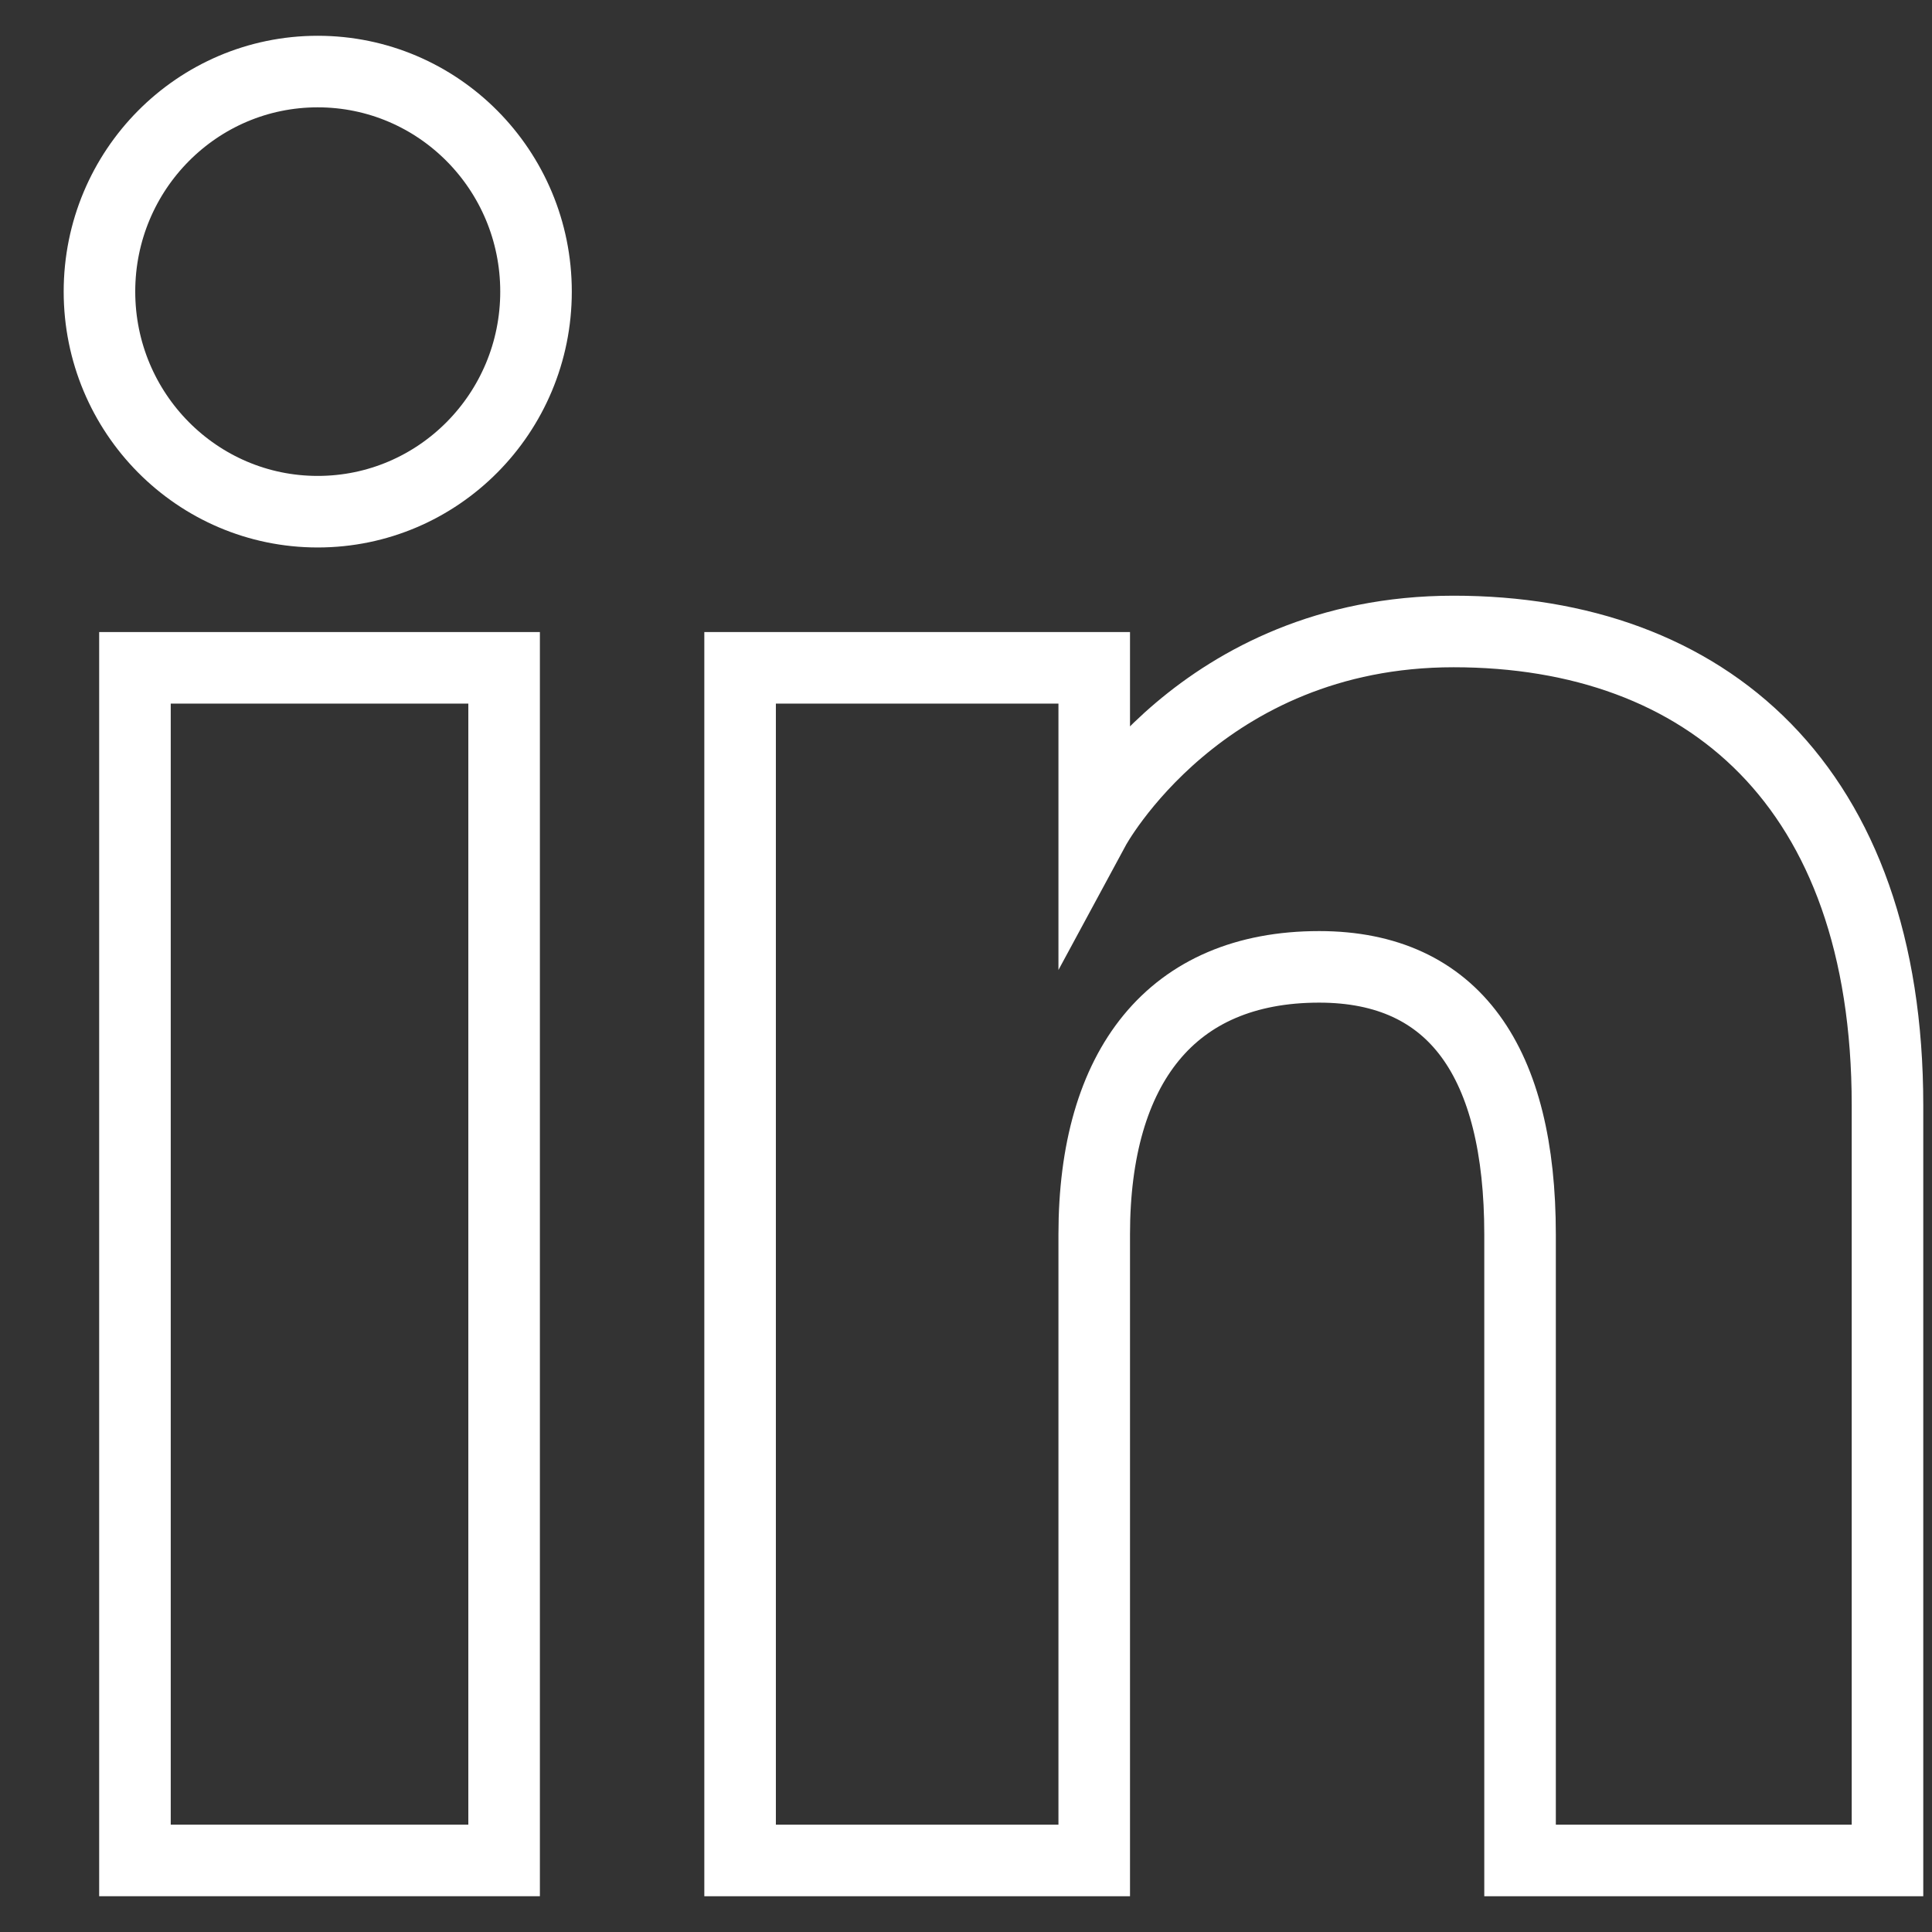 <svg width="27" height="27" viewBox="0 0 27 27" fill="none" xmlns="http://www.w3.org/2000/svg">
<rect x="0" y="0" width="27" height="27" fill="#333333" stroke="none"/>
<path d="M1.886 26H7.045V9.333H1.886V26Z" stroke="white" stroke-miterlimit="10"/>
<path d="M4.44 7.151C6.126 7.151 7.491 5.773 7.491 4.075C7.491 2.377 6.126 1 4.44 1C2.755 1 1.39 2.377 1.39 4.075C1.39 5.773 2.755 7.151 4.44 7.151Z" stroke="white" stroke-miterlimit="10"/>
<path d="M15.292 17.251C15.292 14.908 16.37 13.512 18.435 13.512C20.332 13.512 21.243 14.852 21.243 17.251V26H26.378V15.447C26.378 10.983 23.848 8.825 20.314 8.825C16.779 8.825 15.292 11.578 15.292 11.578V9.333H10.343V26H15.292V17.251Z" stroke="white" stroke-miterlimit="10"/>
</svg>
